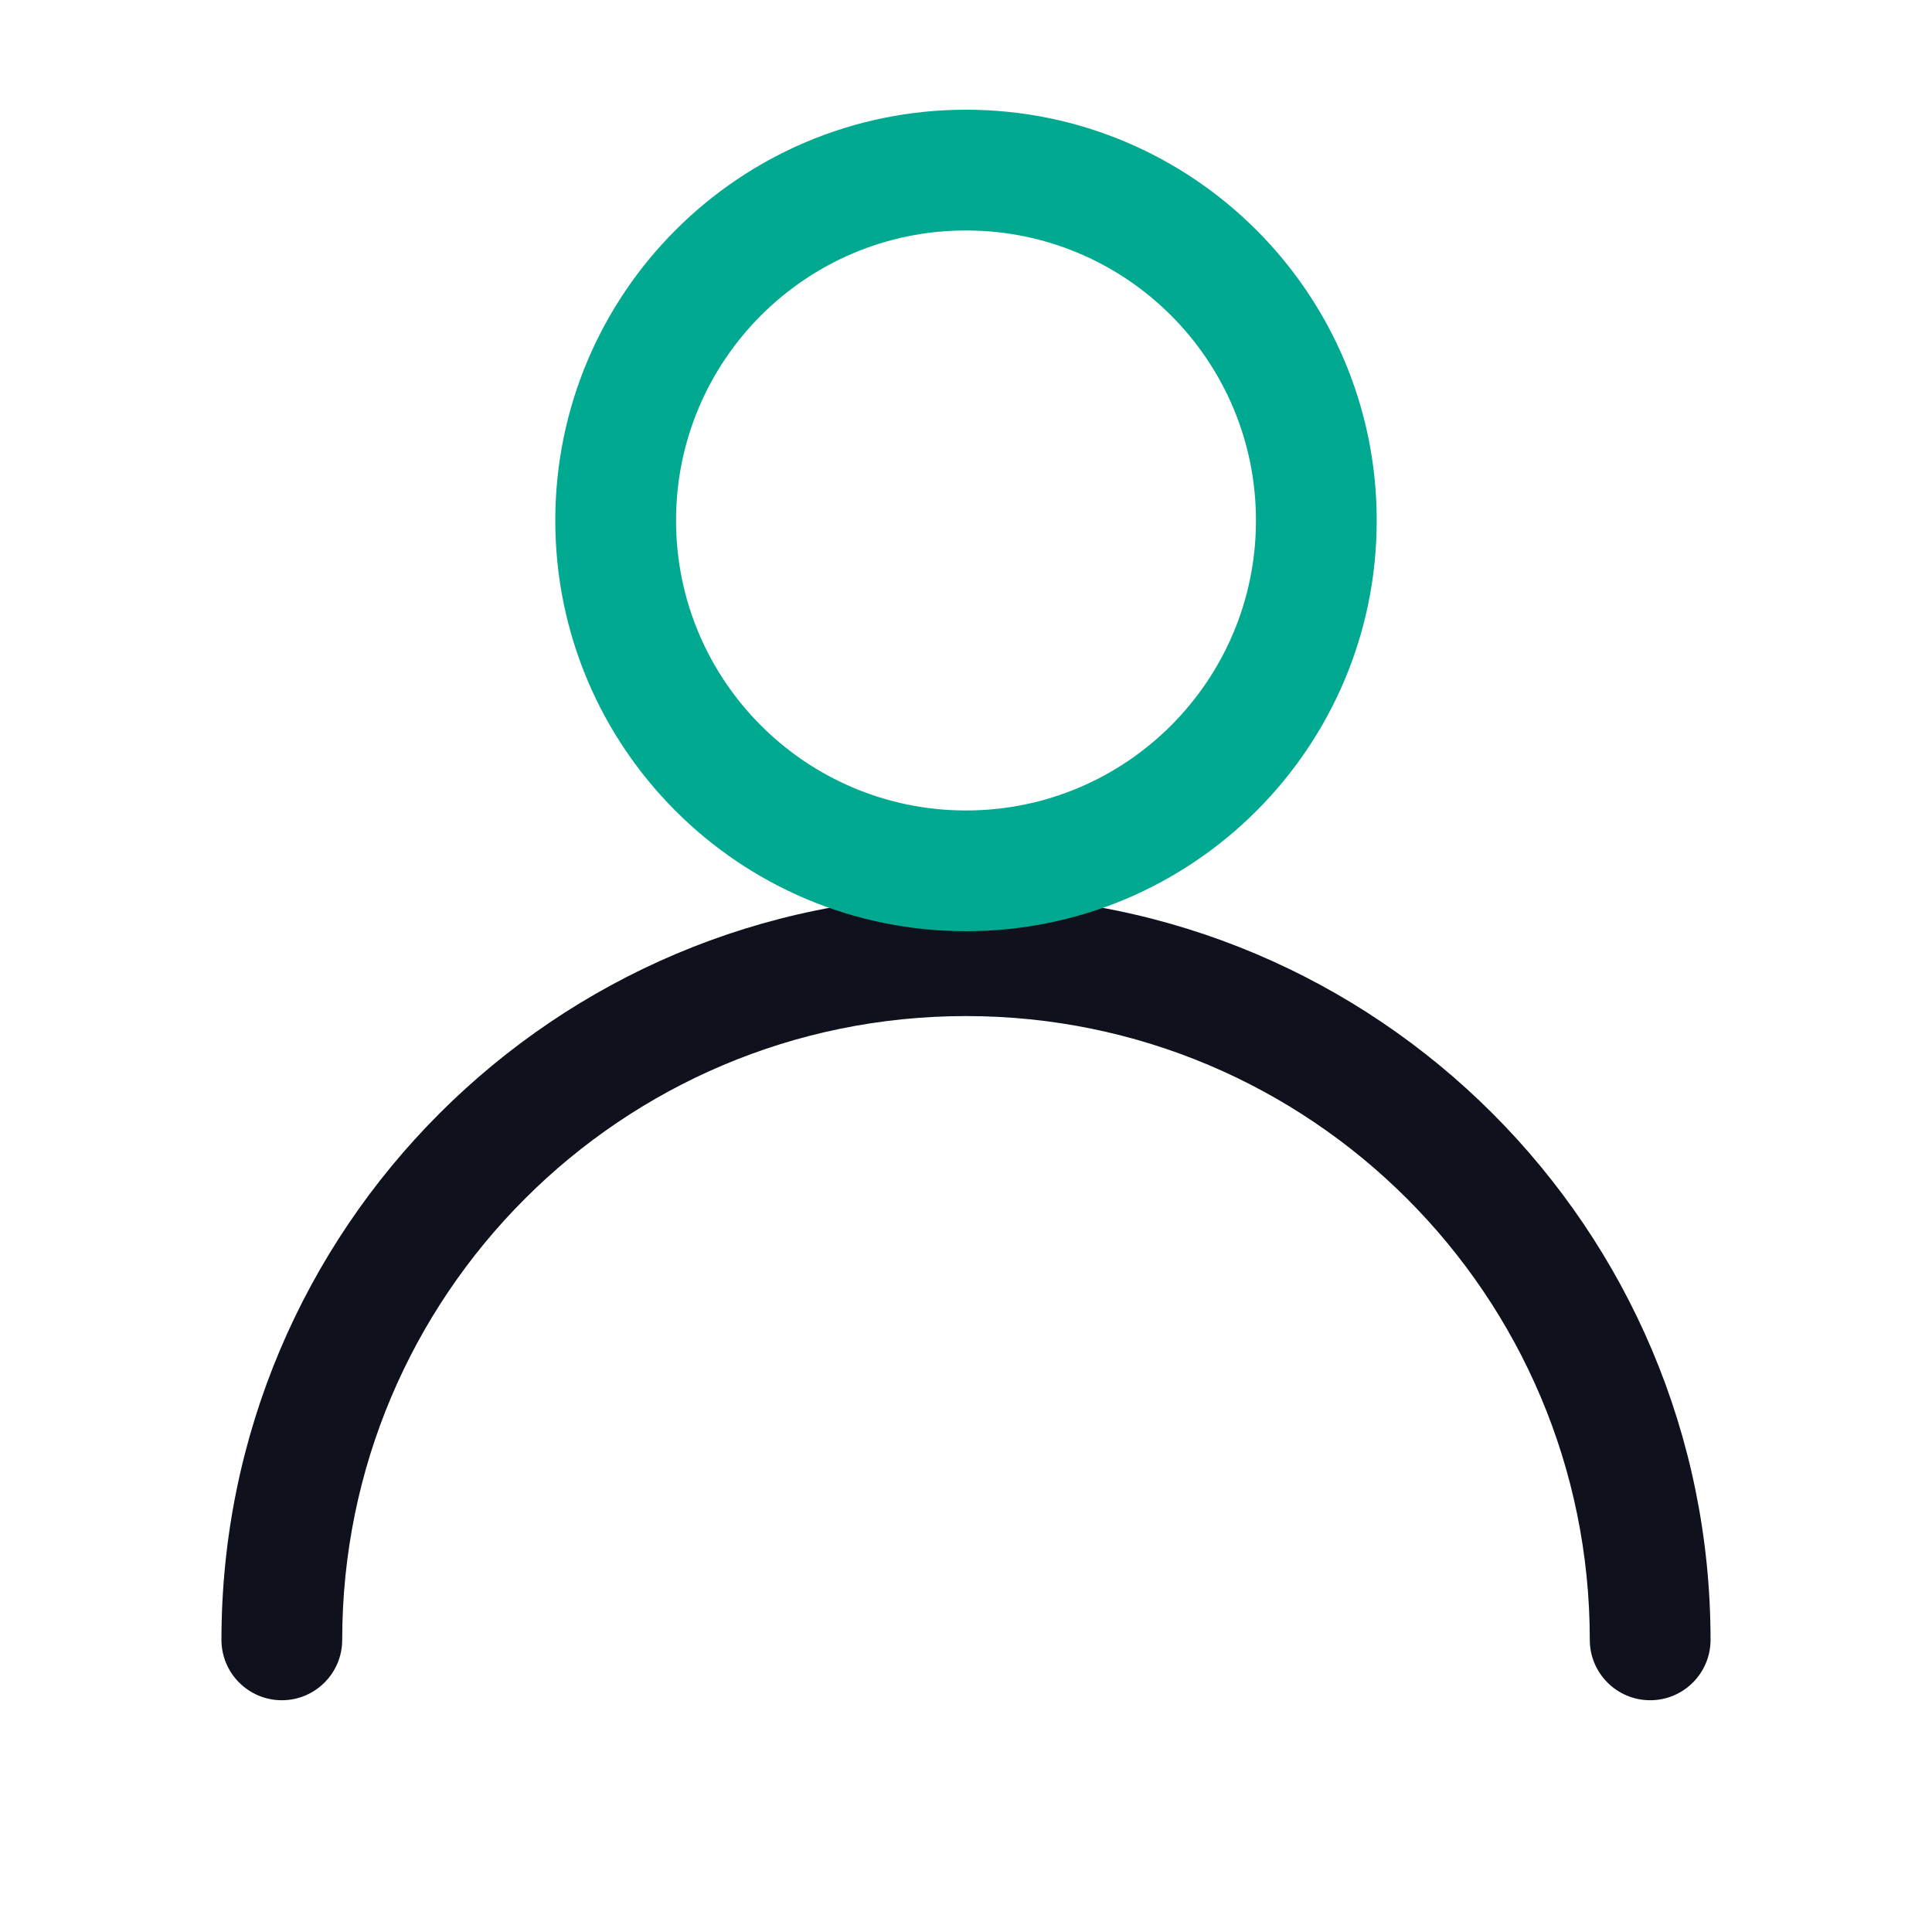 <svg xmlns="http://www.w3.org/2000/svg" viewBox="0 0 24 24" class="design-iconfont">
  <g fill-rule="nonzero" fill="none">
    <path d="M12,11.122 C17.108,11.122 21.249,15.263 21.249,20.371 C21.249,20.785 20.913,21.121 20.499,21.121 C20.085,21.121 19.749,20.785 19.749,20.371 C19.749,16.091 16.28,12.622 12,12.622 C7.72,12.622 4.251,16.091 4.251,20.371 C4.251,20.785 3.915,21.121 3.501,21.121 C3.087,21.121 2.751,20.785 2.751,20.371 C2.751,15.263 6.892,11.122 12,11.122 Z" fill="#0F111D"/>
    <path d="M12,1.363 C9.182,1.363 6.898,3.648 6.898,6.466 C6.898,9.284 9.182,11.568 12,11.568 C14.818,11.568 17.102,9.284 17.102,6.466 C17.102,3.648 14.818,1.363 12,1.363 Z M12,2.863 C13.989,2.863 15.602,4.476 15.602,6.466 C15.602,8.455 13.989,10.068 12,10.068 C10.011,10.068 8.398,8.455 8.398,6.466 C8.398,4.476 10.011,2.863 12,2.863 Z" fill="#00A98F"/>
  </g>
</svg>
